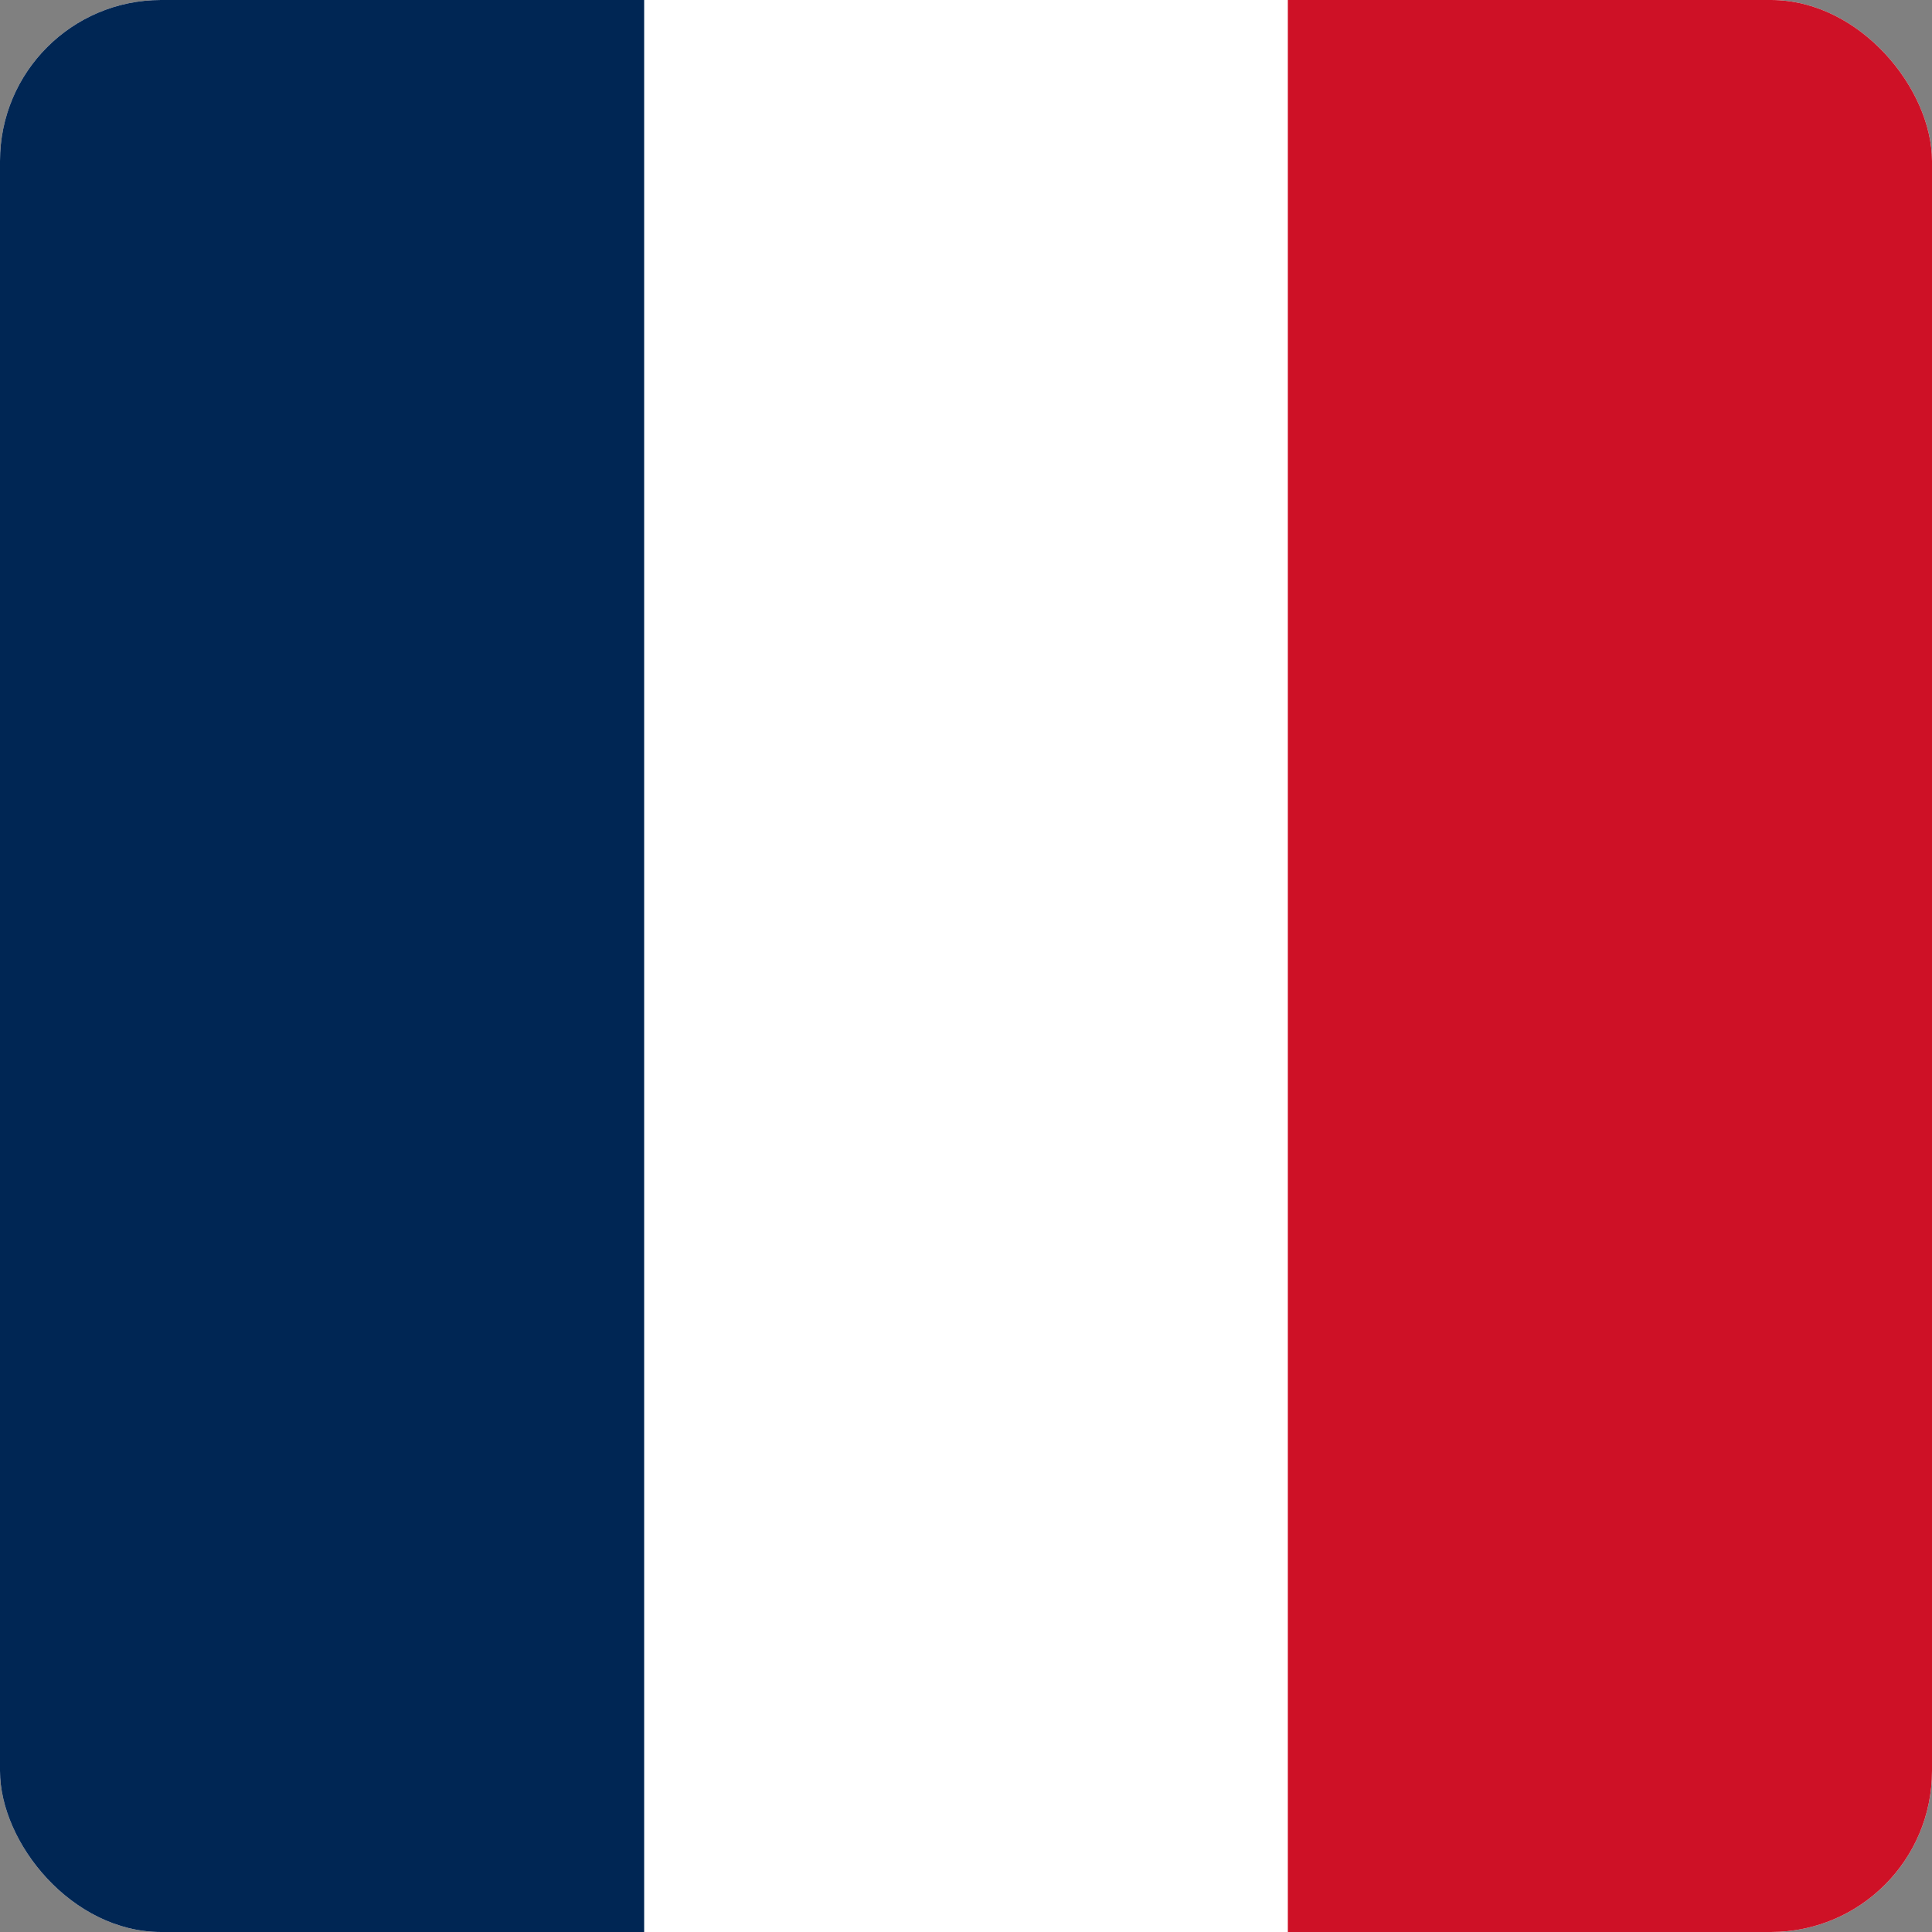 <svg width="24" height="24" viewBox="0 0 24 24" fill="none" xmlns="http://www.w3.org/2000/svg">
  <rect x="0" y="0" width="24" height="24" fill="#808080" stroke="none"/>
  <g clip-path="url(#clip0_168_19186)">
    <path d="M0 0H24V24H0V0Z" fill="white"/>
    <path d="M0 0H8.002V24H0V0Z" fill="#002654"/>
    <path d="M15.998 0H24V24H15.998V0Z" fill="#CE1126"/>
  </g>
  <defs>
    <clipPath id="clip0_168_19186">
      <rect width="24" height="24" rx="2" fill="white"/>
    </clipPath>
  </defs>
</svg>

